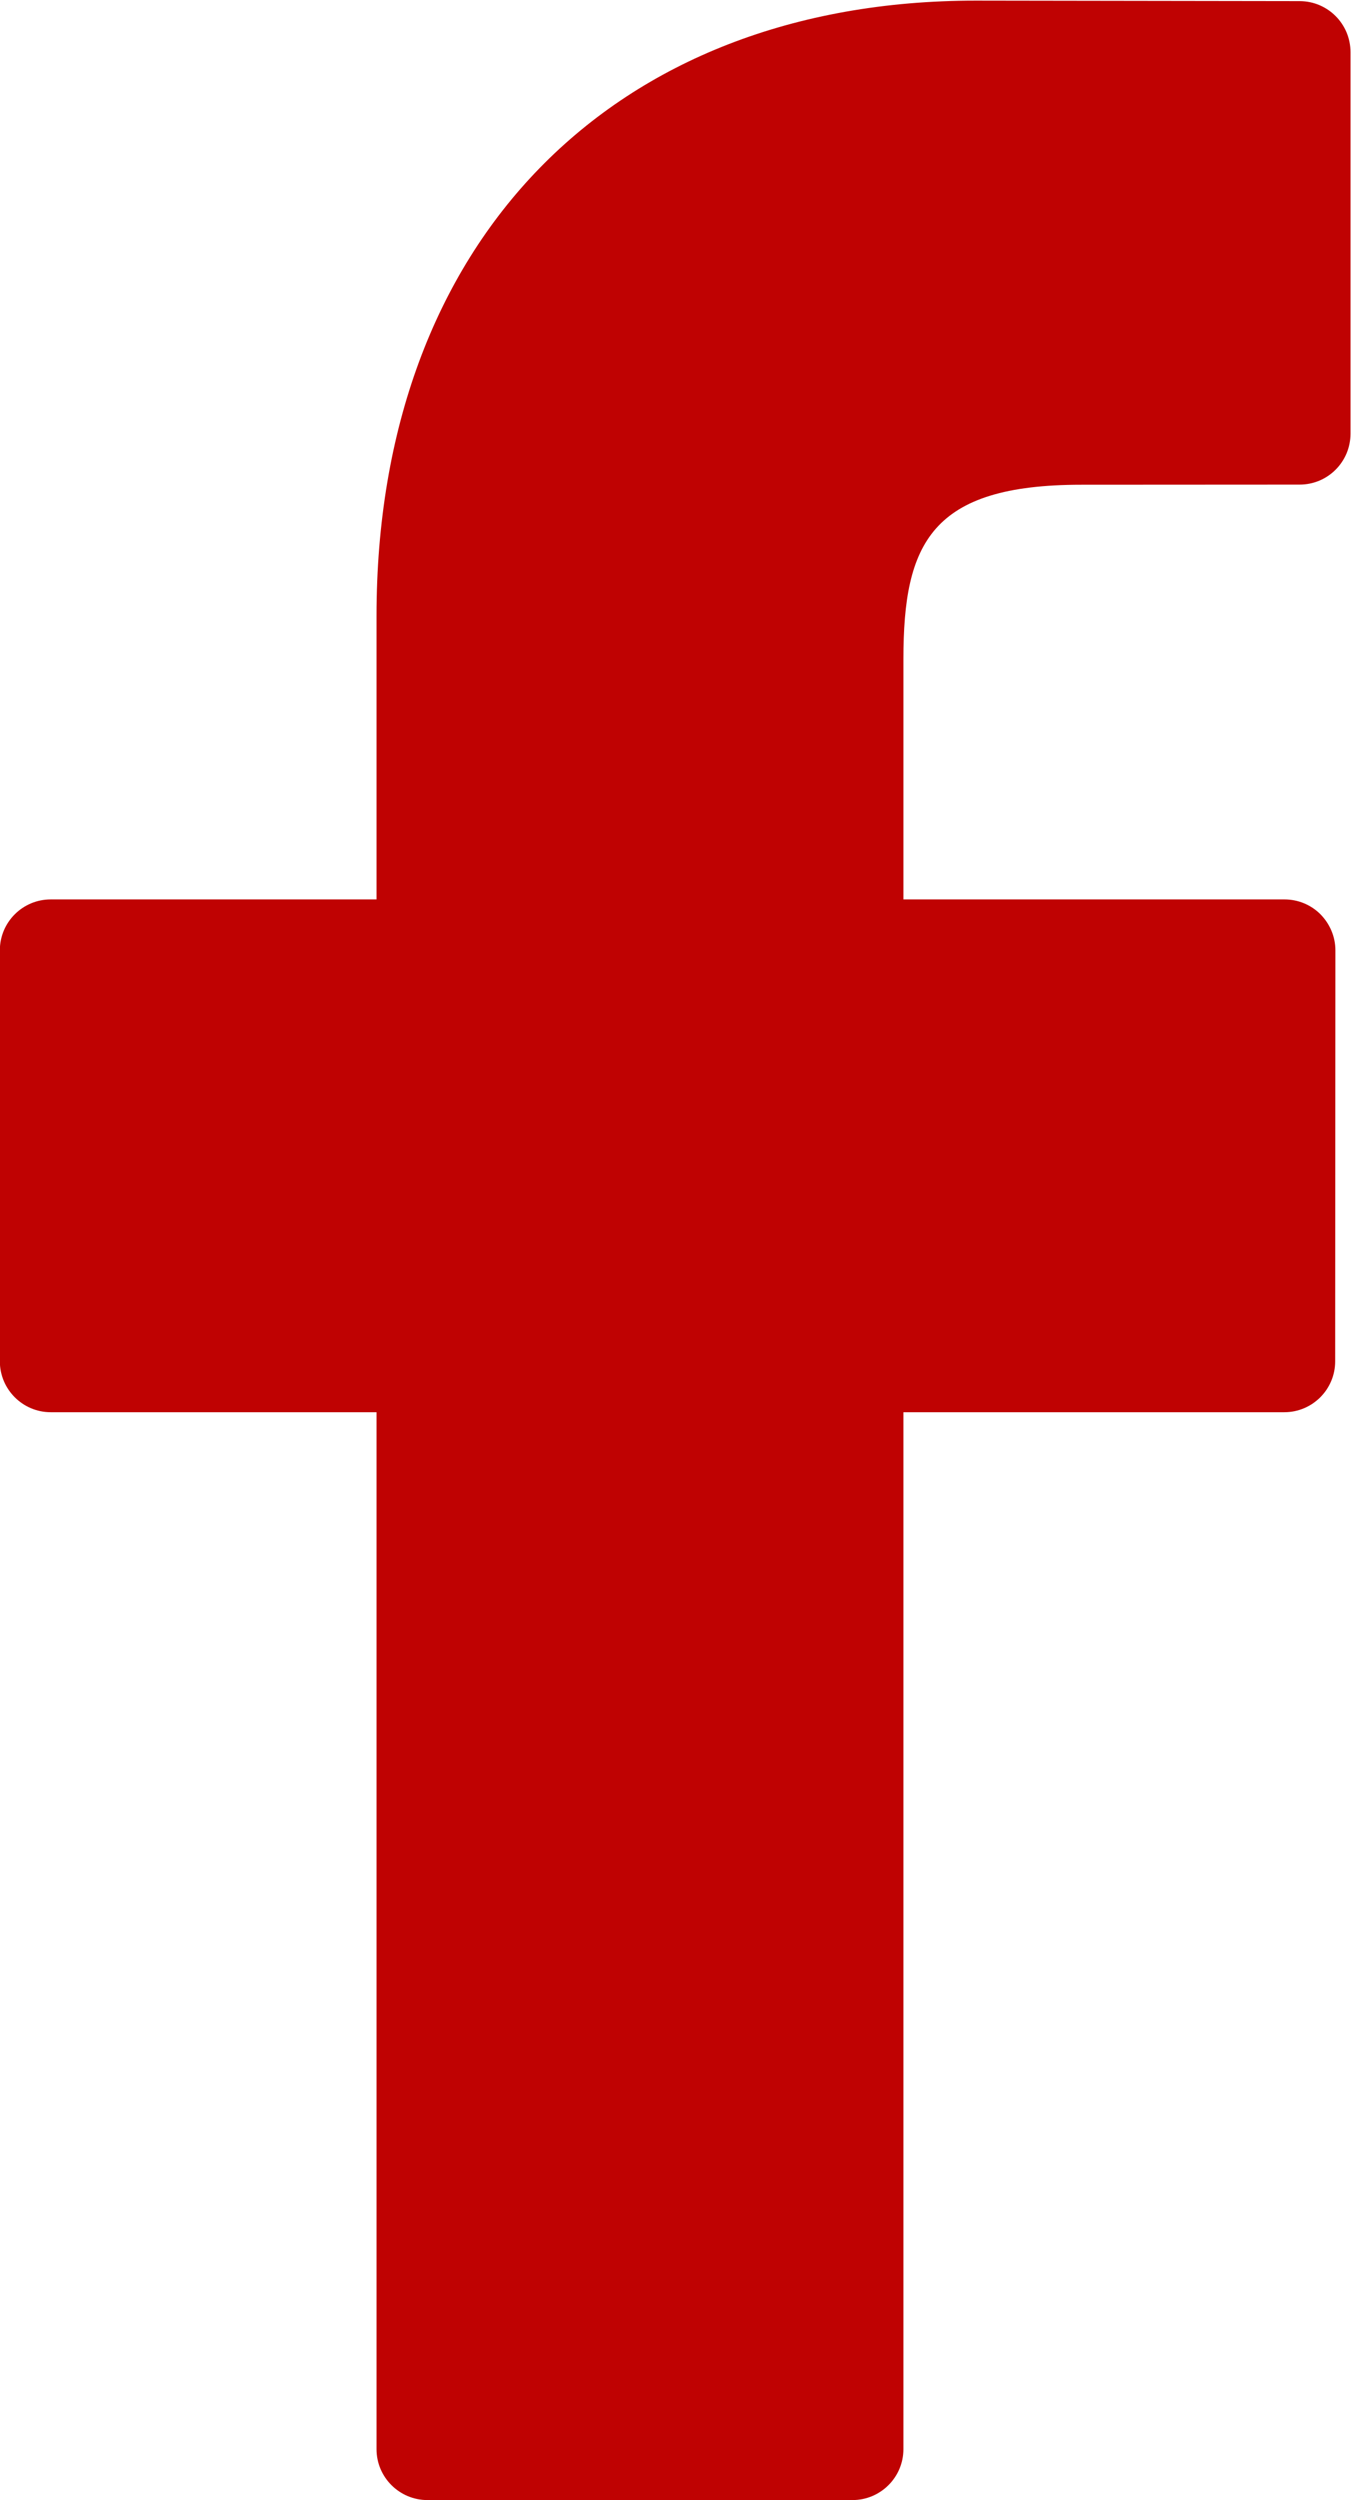 <?xml version="1.0" encoding="UTF-8" standalone="no"?>
<!-- Created with Inkscape (http://www.inkscape.org/) -->

<svg
   xmlns:dc="http://purl.org/dc/elements/1.1/"
   xmlns:cc="http://creativecommons.org/ns#"
   xmlns:rdf="http://www.w3.org/1999/02/22-rdf-syntax-ns#"
   xmlns:svg="http://www.w3.org/2000/svg"
   xmlns="http://www.w3.org/2000/svg"
   xmlns:sodipodi="http://sodipodi.sourceforge.net/DTD/sodipodi-0.dtd"
   xmlns:inkscape="http://www.inkscape.org/namespaces/inkscape"
   version="1.1"
   id="svg2"
   xml:space="preserve"
   width="55.432"
   height="102.531"
   viewBox="0 0 55.432 102.531"
   sodipodi:docname="ic-facebook.svg"
   inkscape:version="0.92.0 r15299"><defs
     id="defs6"><clipPath
       clipPathUnits="userSpaceOnUse"
       id="clipPath20"><path
         d="m 0,8.98 h 420 v 770 H 0 Z"
         id="path18"
         inkscape:connector-curvature="0" /></clipPath></defs><sodipodi:namedview
     pagecolor="#ffffff"
     bordercolor="#666666"
     borderopacity="1"
     objecttolerance="10"
     gridtolerance="10"
     guidetolerance="10"
     inkscape:pageopacity="0"
     inkscape:pageshadow="2"
     inkscape:window-width="3440"
     inkscape:window-height="1387"
     id="namedview4"
     showgrid="false"
     inkscape:zoom="2.2692308"
     inkscape:cx="-107.33498"
     inkscape:cy="51.265333"
     inkscape:window-x="1912"
     inkscape:window-y="-8"
     inkscape:window-maximized="1"
     inkscape:current-layer="g10"
     fit-margin-top="0"
     fit-margin-left="0"
     fit-margin-right="0"
     fit-margin-bottom="0" /><g
     id="g10"
     inkscape:groupmode="layer"
     inkscape:label="ink_ext_XXXXXX"
     transform="matrix(1.333,0,0,-1.333,-24.284,103.265)"><g
       id="g12"
       transform="matrix(0.1,0,0,0.1,18.213,-0.449)"><g
         id="g14"><g
           id="g16"
           clip-path="url(#clipPath20)"><path
             d="m 400.121,778.828 -99.73,0.152 c -112.032,0 -184.45,-74.289 -184.45,-189.25 V 502.461 H 15.66 C 7.031,502.461 0,495.469 0,486.801 V 360.352 c 0,-8.633 7.031,-15.661 15.66,-15.661 H 115.941 V 25.66 C 115.941,17.031 122.969,10 131.641,10 h 130.781 c 8.668,0 15.699,7.031 15.699,15.66 V 344.691 h 117.231 c 8.668,0 15.668,7.028 15.668,15.661 l 0.07,126.449 c 0,4.14 -1.68,8.121 -4.61,11.09 -2.929,2.929 -6.91,4.57 -11.089,4.57 h -117.27 v 73.98 c 0,35.547 8.481,53.598 54.77,53.598 l 67.187,0.039 c 8.672,0 15.66,7.031 15.66,15.66 v 117.383 c 0,8.68 -6.988,15.668 -15.617,15.707 z"
             style="fill:#bf0202;fill-opacity:1;fill-rule:nonzero;stroke:none"
             id="path22"
             inkscape:connector-curvature="0" /></g></g></g></g></svg>